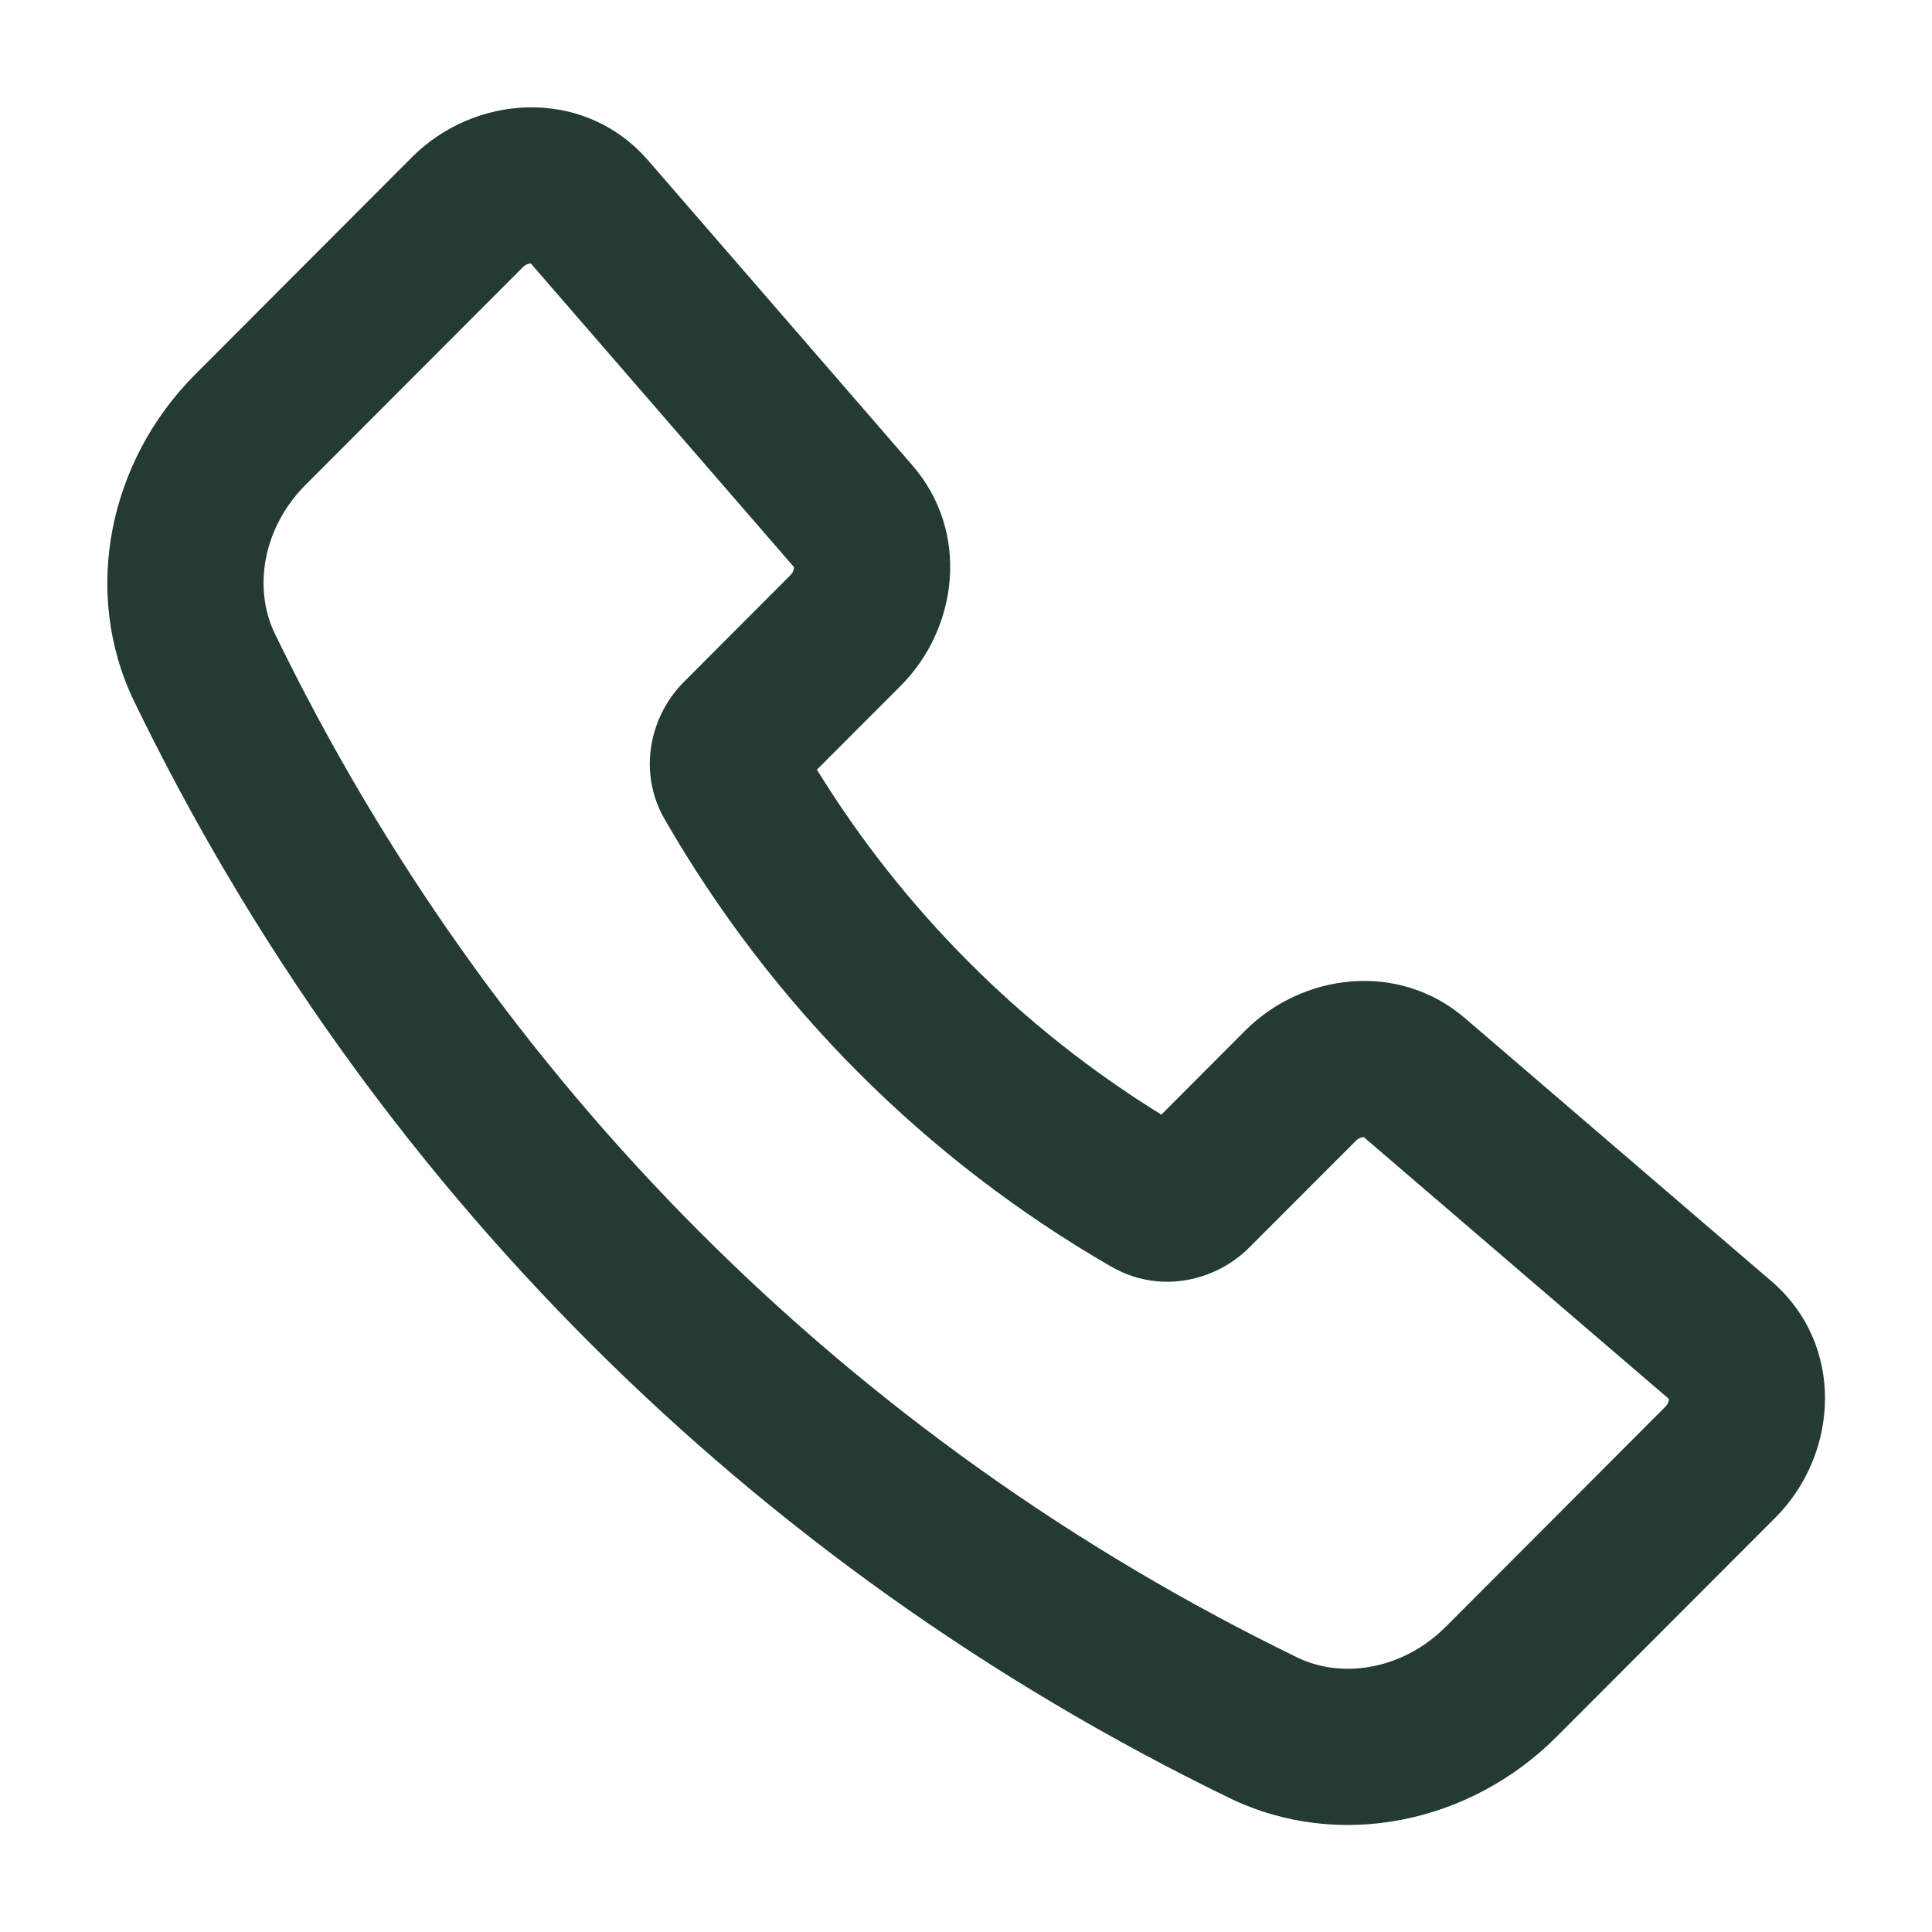 <svg width="18" height="18" viewBox="0 0 18 18" fill="none" xmlns="http://www.w3.org/2000/svg">
<path d="M3.841 1.462C4.42 0.883 5.411 0.809 6.011 1.464L6.039 1.495V1.495L8.5 4.335C9.038 4.955 8.928 5.852 8.391 6.39L7.611 7.171C8.418 8.48 9.513 9.576 10.82 10.385L11.601 9.602C12.137 9.066 13.03 8.954 13.65 9.487L16.502 11.935C17.196 12.53 17.131 13.548 16.542 14.138L16.542 14.138L14.499 16.184C13.698 16.986 12.474 17.247 11.453 16.751C6.987 14.581 3.419 11.008 1.251 6.537C0.756 5.515 1.017 4.291 1.818 3.489L3.841 1.462ZM4.943 2.455C4.928 2.455 4.9 2.461 4.871 2.49L2.847 4.517C2.444 4.921 2.359 5.487 2.56 5.902C4.585 10.079 7.917 13.415 12.088 15.443L12.128 15.461C12.537 15.638 13.079 15.547 13.47 15.156L15.512 13.11L15.523 13.099C15.543 13.074 15.548 13.05 15.548 13.037C15.548 13.035 15.548 13.034 15.548 13.033L12.707 10.595C12.706 10.595 12.703 10.594 12.699 10.595C12.683 10.596 12.657 10.604 12.631 10.63H12.631L11.639 11.623C11.329 11.933 10.83 12.049 10.4 11.826L10.358 11.804C8.623 10.803 7.192 9.37 6.192 7.632C5.94 7.194 6.053 6.672 6.372 6.353L7.361 5.362L7.37 5.353C7.39 5.33 7.396 5.307 7.397 5.292C7.398 5.288 7.397 5.285 7.397 5.283L4.946 2.455C4.945 2.455 4.944 2.455 4.943 2.455Z" fill="#243B32"/>
</svg>
